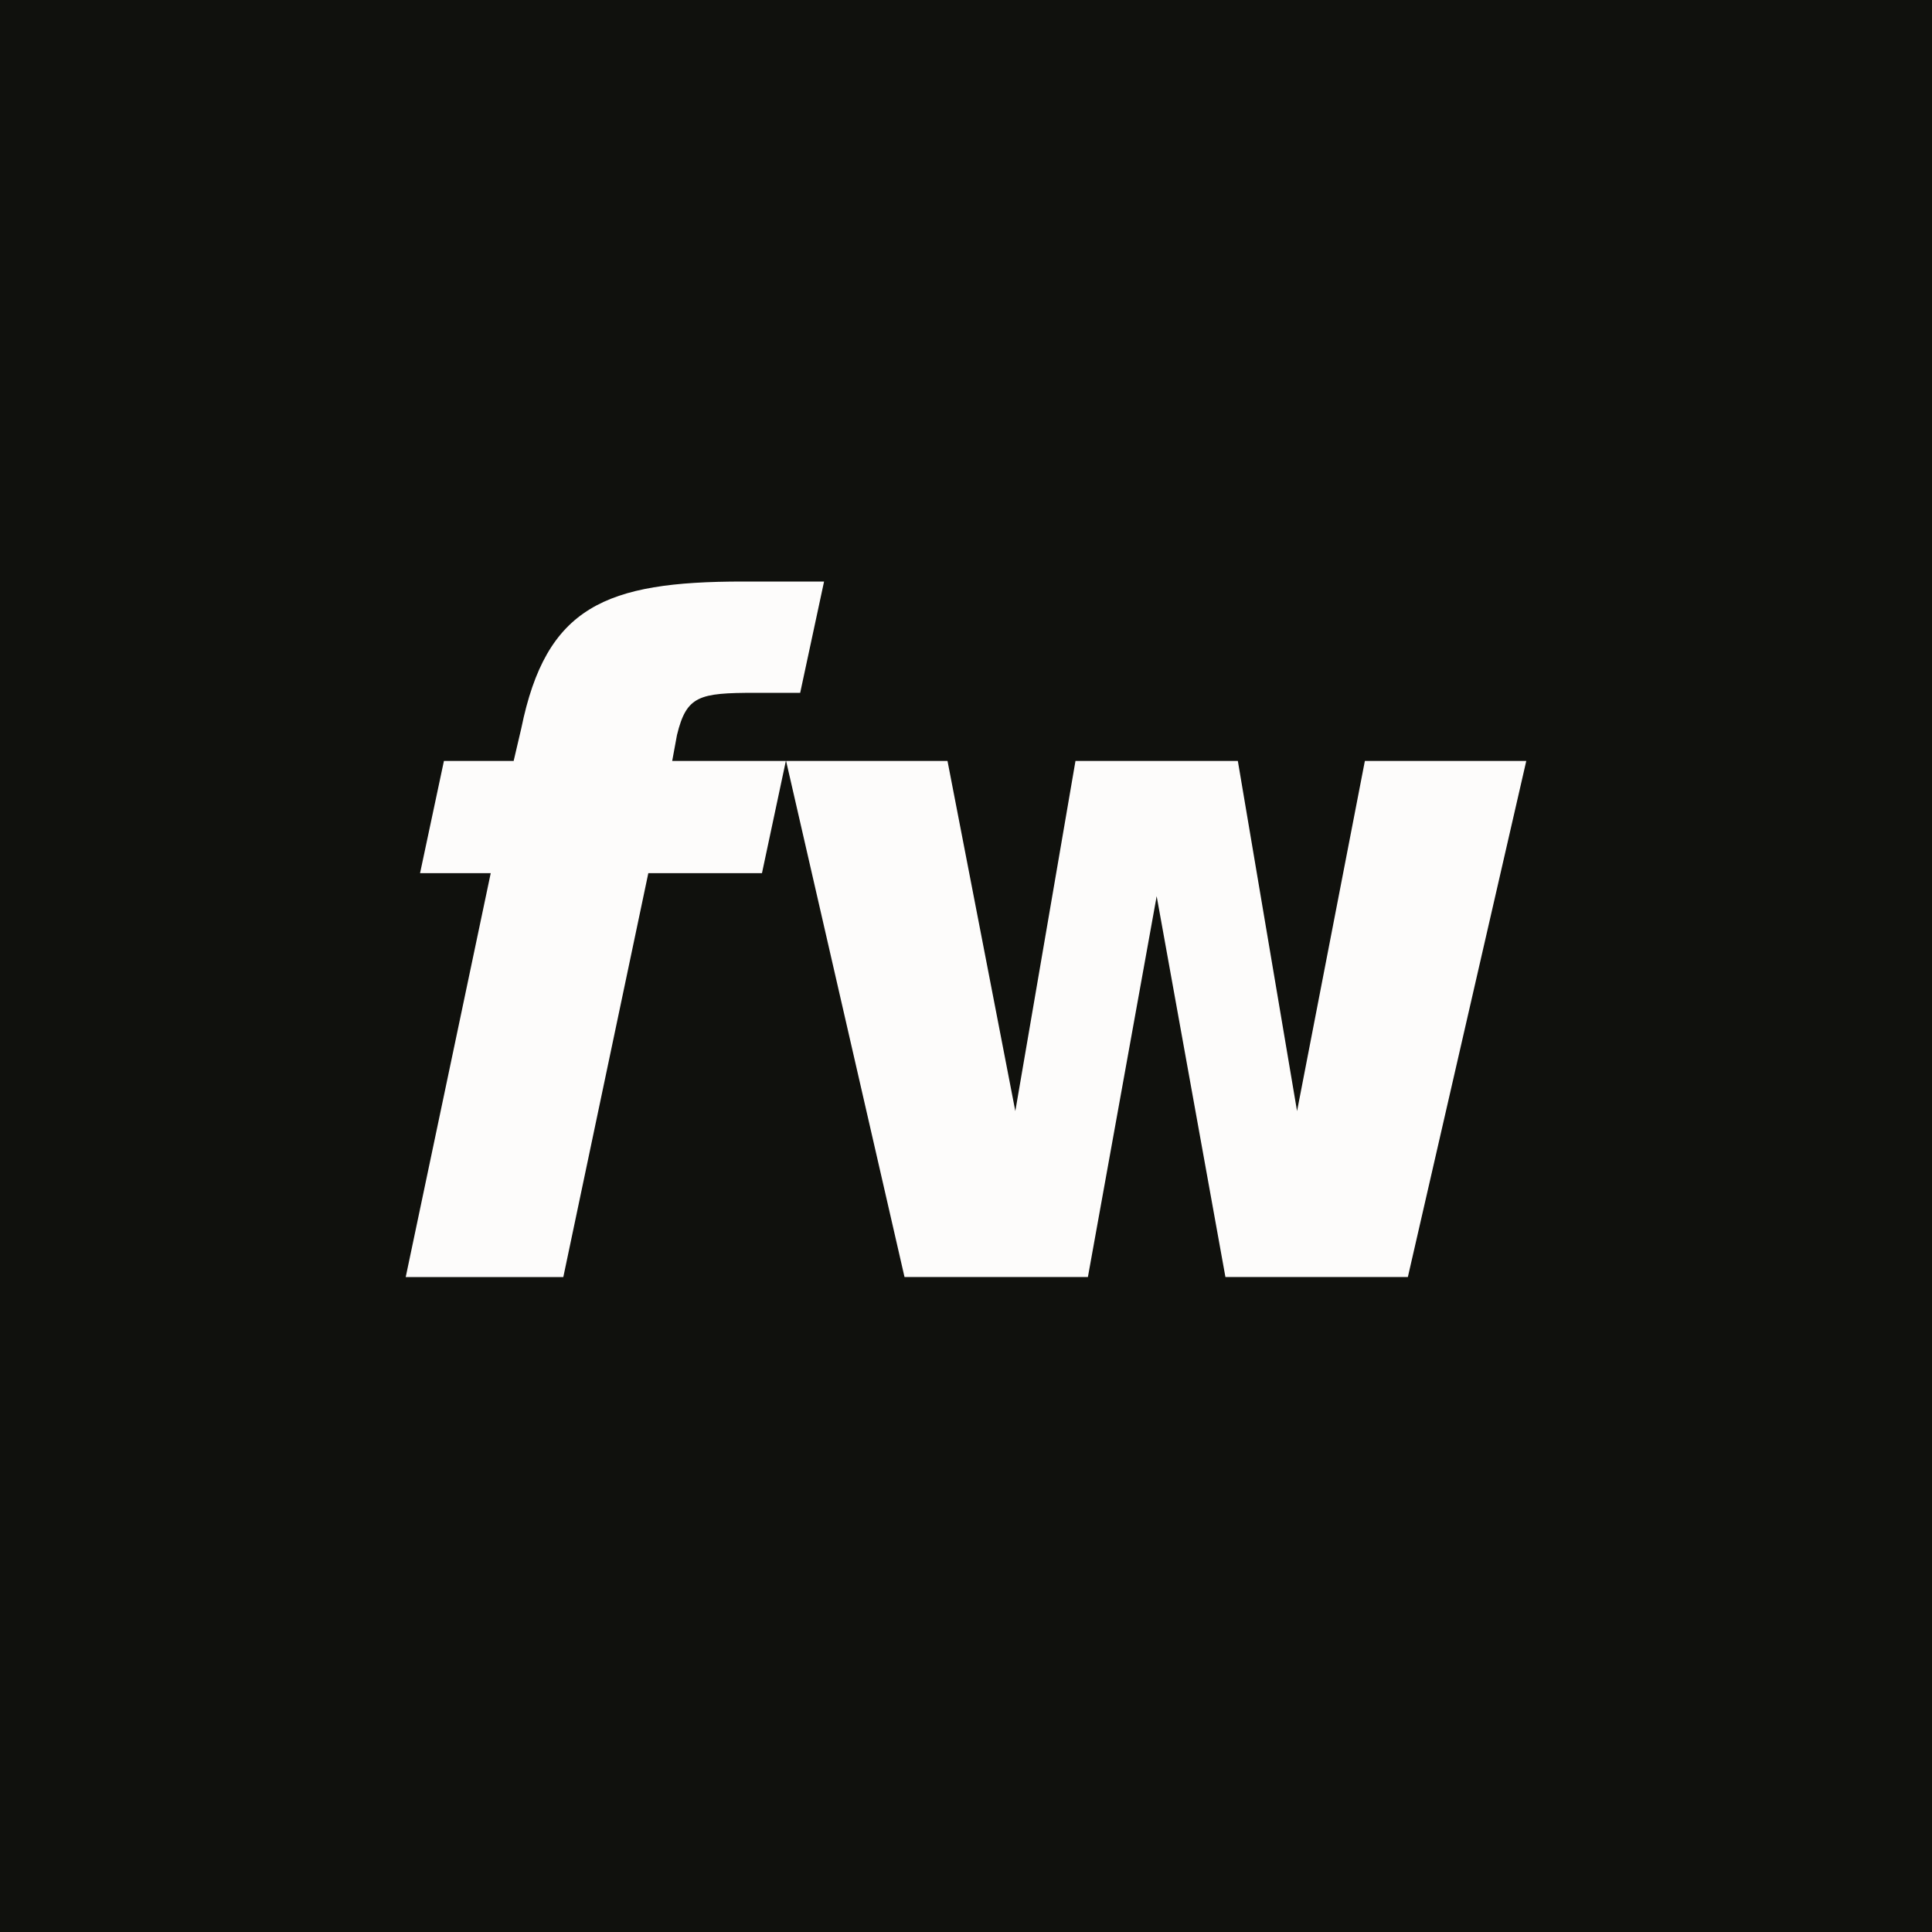 <svg width="1000" height="1000" viewBox="0 0 1000 1000" fill="none" xmlns="http://www.w3.org/2000/svg">
<rect width="1000" height="1000" fill="#10110D"/>
<path fill-rule="evenodd" clip-rule="evenodd" d="M490.422 393.854L525.528 575.098L556.665 393.854H640.704L671.352 575.098L706.458 393.854H790L728.703 660.999H634.279L598.689 463.866L563.094 660.999H468.178L406.88 393.854H490.422ZM426.534 301L414.173 358.604H390.939C361.773 358.604 355.349 360.093 350.403 380.445L347.93 393.855H406.759L394.394 451.95H335.569L291.57 661H210L253.999 451.95H217.419L229.78 393.855H265.867L269.823 376.968C282.677 313.911 313.325 301 384.51 301H426.534Z" fill="#FDFCFB"/>
</svg>
